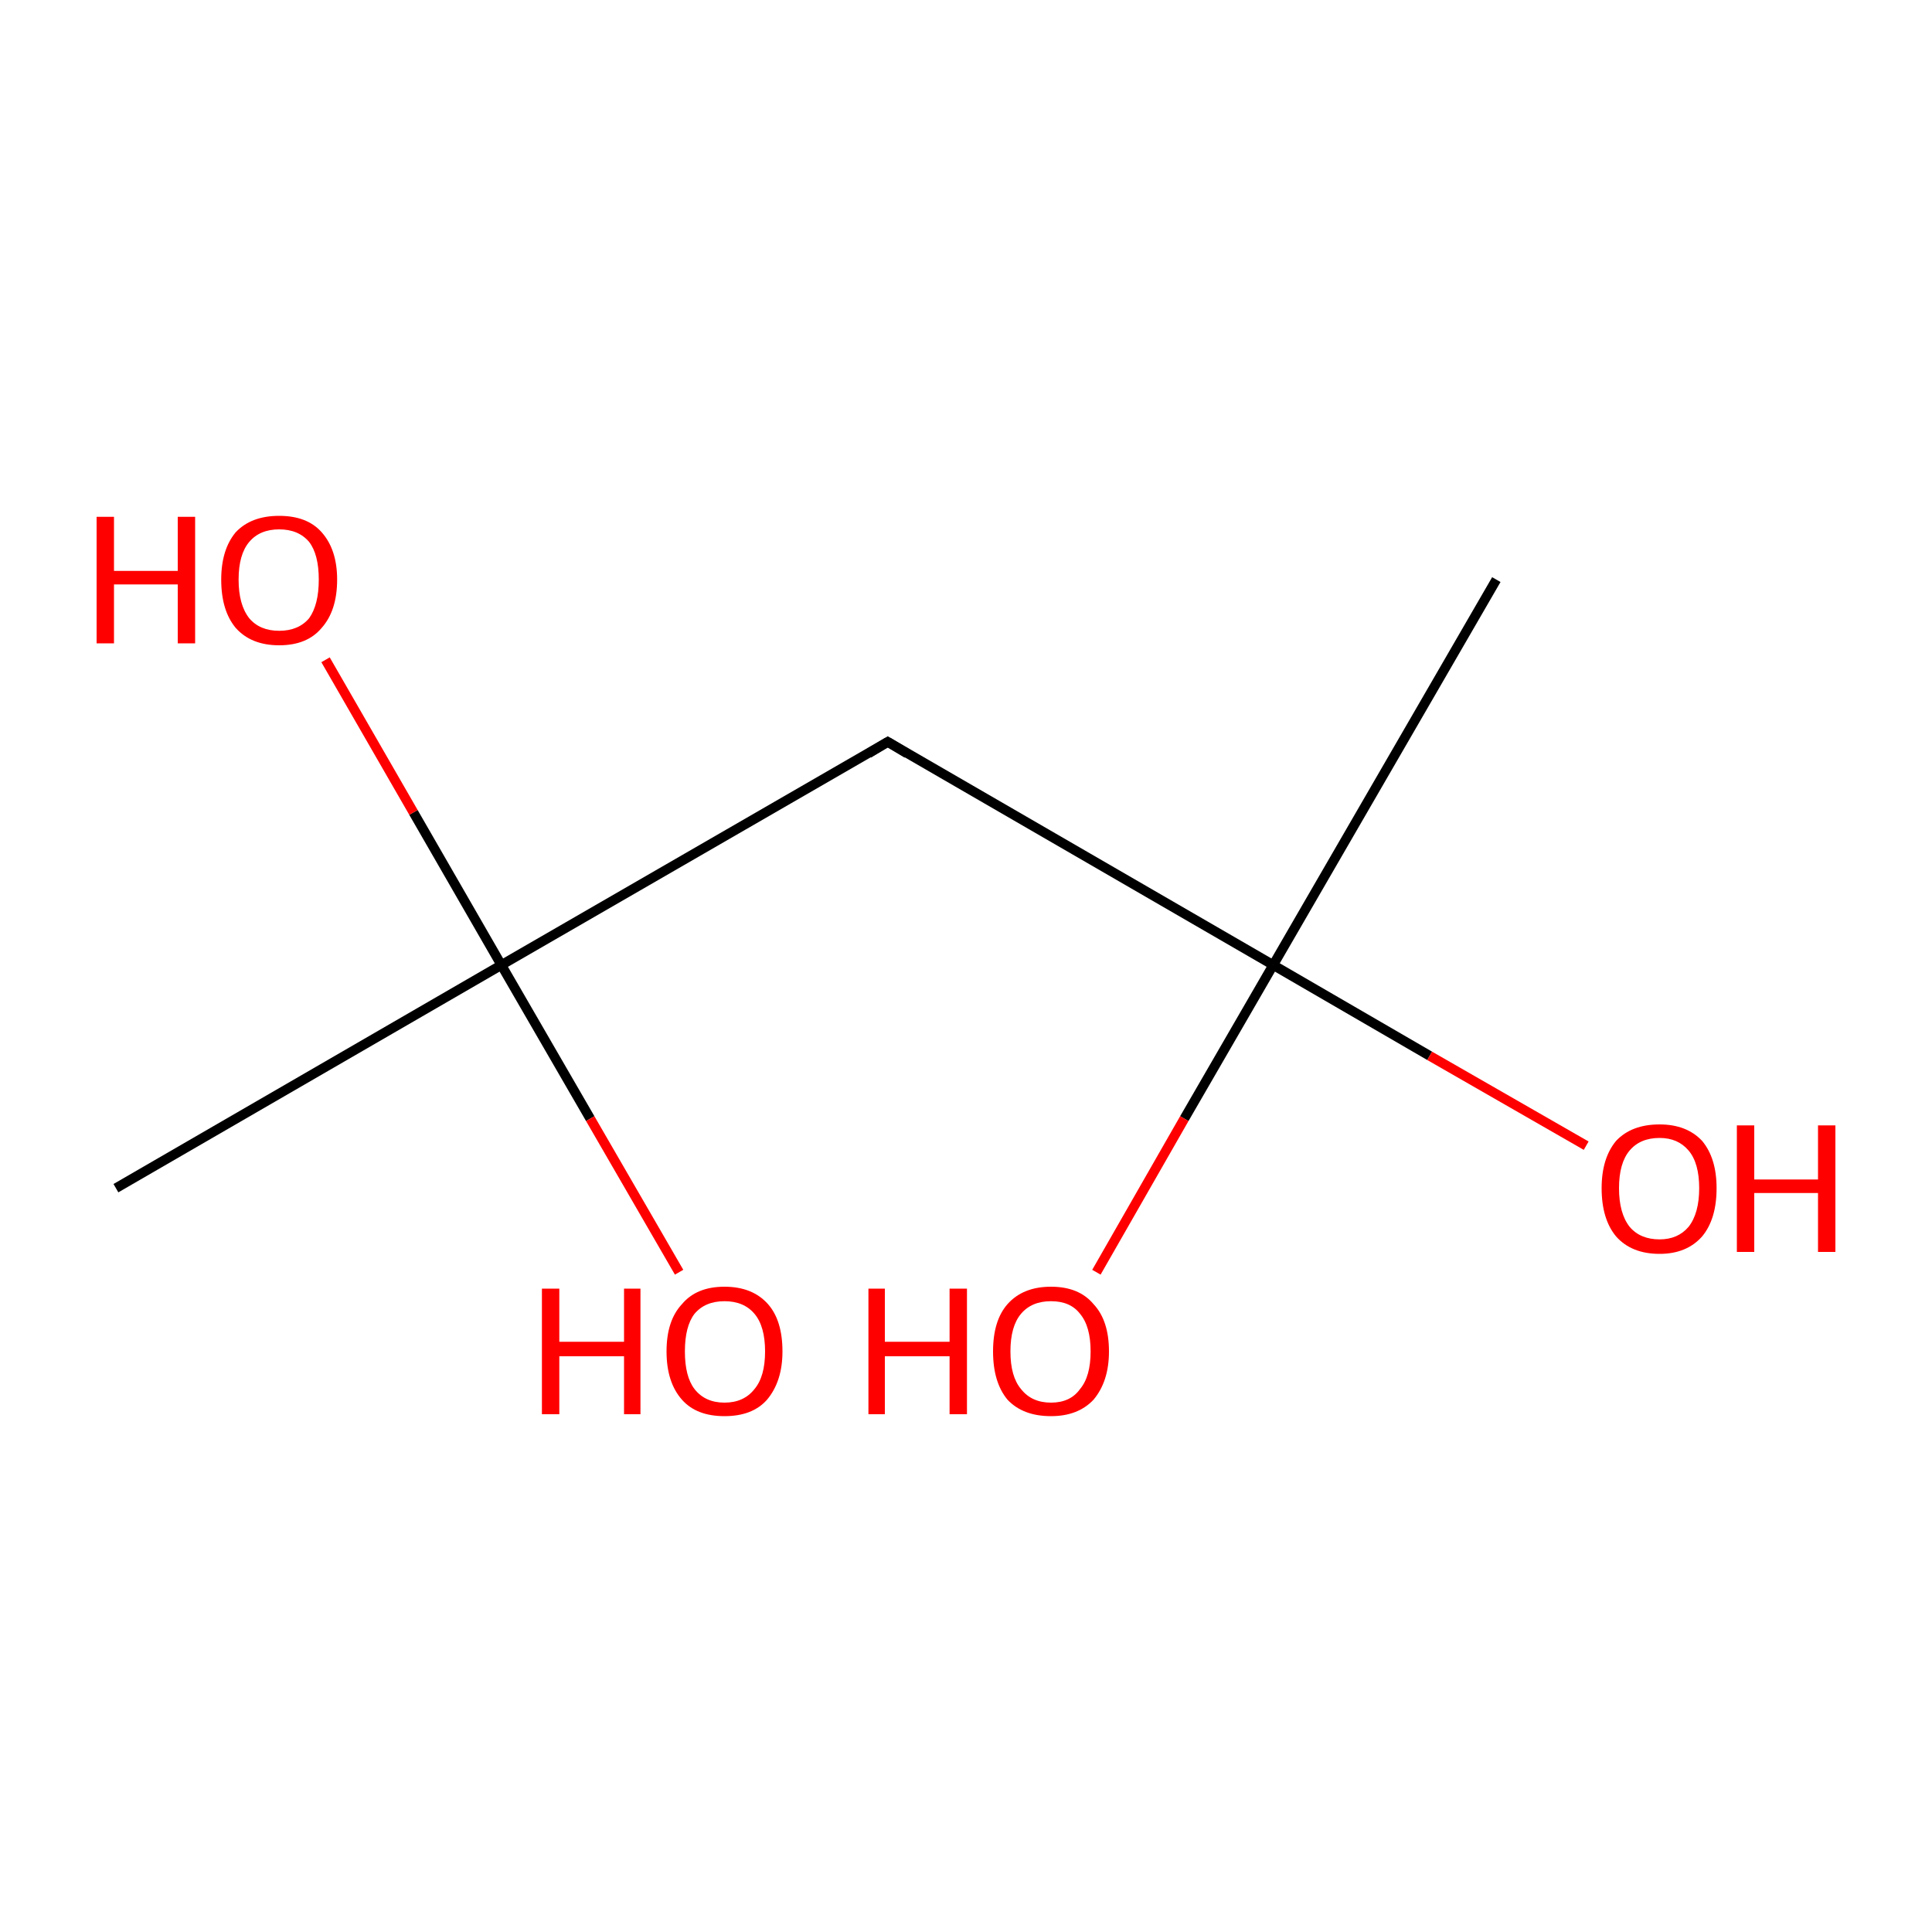 <?xml version='1.0' encoding='iso-8859-1'?>
<svg version='1.1' baseProfile='full'
              xmlns='http://www.w3.org/2000/svg'
                      xmlns:rdkit='http://www.rdkit.org/xml'
                      xmlns:xlink='http://www.w3.org/1999/xlink'
                  xml:space='preserve'
width='200px' height='200px' viewBox='0 0 200 200'>
<!-- END OF HEADER -->
<rect style='opacity:1.0;fill:#FFFFFF;stroke:none' width='200.0' height='200.0' x='0.0' y='0.0'> </rect>
<path class='bond-0 atom-0 atom-1' d='M 12.0,123.0 L 51.9,99.9' style='fill:none;fill-rule:evenodd;stroke:#000000;stroke-width:1.0px;stroke-linecap:butt;stroke-linejoin:miter;stroke-opacity:1' />
<path class='bond-1 atom-1 atom-2' d='M 51.9,99.9 L 42.8,84.1' style='fill:none;fill-rule:evenodd;stroke:#000000;stroke-width:1.0px;stroke-linecap:butt;stroke-linejoin:miter;stroke-opacity:1' />
<path class='bond-1 atom-1 atom-2' d='M 42.8,84.1 L 33.7,68.3' style='fill:none;fill-rule:evenodd;stroke:#FF0000;stroke-width:1.0px;stroke-linecap:butt;stroke-linejoin:miter;stroke-opacity:1' />
<path class='bond-2 atom-1 atom-3' d='M 51.9,99.9 L 91.9,76.8' style='fill:none;fill-rule:evenodd;stroke:#000000;stroke-width:1.0px;stroke-linecap:butt;stroke-linejoin:miter;stroke-opacity:1' />
<path class='bond-3 atom-1 atom-7' d='M 51.9,99.9 L 61.1,115.8' style='fill:none;fill-rule:evenodd;stroke:#000000;stroke-width:1.0px;stroke-linecap:butt;stroke-linejoin:miter;stroke-opacity:1' />
<path class='bond-3 atom-1 atom-7' d='M 61.1,115.8 L 70.3,131.7' style='fill:none;fill-rule:evenodd;stroke:#FF0000;stroke-width:1.0px;stroke-linecap:butt;stroke-linejoin:miter;stroke-opacity:1' />
<path class='bond-4 atom-3 atom-4' d='M 91.9,76.8 L 131.8,99.9' style='fill:none;fill-rule:evenodd;stroke:#000000;stroke-width:1.0px;stroke-linecap:butt;stroke-linejoin:miter;stroke-opacity:1' />
<path class='bond-5 atom-4 atom-5' d='M 131.8,99.9 L 148.0,109.3' style='fill:none;fill-rule:evenodd;stroke:#000000;stroke-width:1.0px;stroke-linecap:butt;stroke-linejoin:miter;stroke-opacity:1' />
<path class='bond-5 atom-4 atom-5' d='M 148.0,109.3 L 164.2,118.6' style='fill:none;fill-rule:evenodd;stroke:#FF0000;stroke-width:1.0px;stroke-linecap:butt;stroke-linejoin:miter;stroke-opacity:1' />
<path class='bond-6 atom-4 atom-6' d='M 131.8,99.9 L 154.9,60.0' style='fill:none;fill-rule:evenodd;stroke:#000000;stroke-width:1.0px;stroke-linecap:butt;stroke-linejoin:miter;stroke-opacity:1' />
<path class='bond-7 atom-4 atom-8' d='M 131.8,99.9 L 122.6,115.8' style='fill:none;fill-rule:evenodd;stroke:#000000;stroke-width:1.0px;stroke-linecap:butt;stroke-linejoin:miter;stroke-opacity:1' />
<path class='bond-7 atom-4 atom-8' d='M 122.6,115.8 L 113.5,131.7' style='fill:none;fill-rule:evenodd;stroke:#FF0000;stroke-width:1.0px;stroke-linecap:butt;stroke-linejoin:miter;stroke-opacity:1' />
<path d='M 89.9,78.0 L 91.9,76.8 L 93.9,78.0' style='fill:none;stroke:#000000;stroke-width:1.0px;stroke-linecap:butt;stroke-linejoin:miter;stroke-miterlimit:10;stroke-opacity:1;' />
<path class='atom-2' d='M 10.0 53.5
L 11.8 53.5
L 11.8 59.1
L 18.4 59.1
L 18.4 53.5
L 20.2 53.5
L 20.2 66.6
L 18.4 66.6
L 18.4 60.5
L 11.8 60.5
L 11.8 66.6
L 10.0 66.6
L 10.0 53.5
' fill='#FF0000'/>
<path class='atom-2' d='M 22.9 60.0
Q 22.9 56.9, 24.4 55.1
Q 26.0 53.4, 28.9 53.4
Q 31.8 53.4, 33.3 55.1
Q 34.9 56.9, 34.9 60.0
Q 34.9 63.2, 33.3 65.0
Q 31.8 66.8, 28.9 66.8
Q 26.0 66.8, 24.4 65.0
Q 22.9 63.2, 22.9 60.0
M 28.9 65.3
Q 30.9 65.3, 32.0 64.0
Q 33.0 62.6, 33.0 60.0
Q 33.0 57.4, 32.0 56.1
Q 30.9 54.8, 28.9 54.8
Q 26.9 54.8, 25.8 56.1
Q 24.7 57.4, 24.7 60.0
Q 24.7 62.6, 25.8 64.0
Q 26.9 65.3, 28.9 65.3
' fill='#FF0000'/>
<path class='atom-5' d='M 165.8 123.0
Q 165.8 119.9, 167.3 118.1
Q 168.9 116.4, 171.8 116.4
Q 174.6 116.4, 176.2 118.1
Q 177.7 119.9, 177.7 123.0
Q 177.7 126.2, 176.2 128.0
Q 174.6 129.8, 171.8 129.8
Q 168.9 129.8, 167.3 128.0
Q 165.8 126.2, 165.8 123.0
M 171.8 128.3
Q 173.7 128.3, 174.8 127.0
Q 175.9 125.6, 175.9 123.0
Q 175.9 120.4, 174.8 119.1
Q 173.7 117.8, 171.8 117.8
Q 169.8 117.8, 168.7 119.1
Q 167.6 120.4, 167.6 123.0
Q 167.6 125.6, 168.7 127.0
Q 169.8 128.3, 171.8 128.3
' fill='#FF0000'/>
<path class='atom-5' d='M 179.8 116.5
L 181.6 116.5
L 181.6 122.1
L 188.2 122.1
L 188.2 116.5
L 190.0 116.5
L 190.0 129.6
L 188.2 129.6
L 188.2 123.5
L 181.6 123.5
L 181.6 129.6
L 179.8 129.6
L 179.8 116.5
' fill='#FF0000'/>
<path class='atom-7' d='M 56.1 133.4
L 57.9 133.4
L 57.9 138.9
L 64.6 138.9
L 64.6 133.4
L 66.3 133.4
L 66.3 146.4
L 64.6 146.4
L 64.6 140.4
L 57.9 140.4
L 57.9 146.4
L 56.1 146.4
L 56.1 133.4
' fill='#FF0000'/>
<path class='atom-7' d='M 69.0 139.9
Q 69.0 136.7, 70.6 135.0
Q 72.1 133.2, 75.0 133.2
Q 77.9 133.2, 79.5 135.0
Q 81.0 136.7, 81.0 139.9
Q 81.0 143.0, 79.4 144.9
Q 77.9 146.6, 75.0 146.6
Q 72.1 146.6, 70.6 144.9
Q 69.0 143.1, 69.0 139.9
M 75.0 145.2
Q 77.0 145.2, 78.1 143.8
Q 79.2 142.5, 79.2 139.9
Q 79.2 137.3, 78.1 136.0
Q 77.0 134.7, 75.0 134.7
Q 73.0 134.7, 71.9 136.0
Q 70.9 137.3, 70.9 139.9
Q 70.9 142.5, 71.9 143.8
Q 73.0 145.2, 75.0 145.2
' fill='#FF0000'/>
<path class='atom-8' d='M 89.9 133.4
L 91.6 133.4
L 91.6 138.9
L 98.3 138.9
L 98.3 133.4
L 100.1 133.4
L 100.1 146.4
L 98.3 146.4
L 98.3 140.4
L 91.6 140.4
L 91.6 146.4
L 89.9 146.4
L 89.9 133.4
' fill='#FF0000'/>
<path class='atom-8' d='M 102.8 139.9
Q 102.8 136.7, 104.3 135.0
Q 105.9 133.2, 108.8 133.2
Q 111.7 133.2, 113.2 135.0
Q 114.8 136.7, 114.8 139.9
Q 114.8 143.0, 113.2 144.9
Q 111.6 146.6, 108.8 146.6
Q 105.9 146.6, 104.3 144.9
Q 102.8 143.1, 102.8 139.9
M 108.8 145.2
Q 110.8 145.2, 111.8 143.8
Q 112.9 142.5, 112.9 139.9
Q 112.9 137.3, 111.8 136.0
Q 110.8 134.7, 108.8 134.7
Q 106.8 134.7, 105.7 136.0
Q 104.6 137.3, 104.6 139.9
Q 104.6 142.5, 105.7 143.8
Q 106.8 145.2, 108.8 145.2
' fill='#FF0000'/>
</svg>
